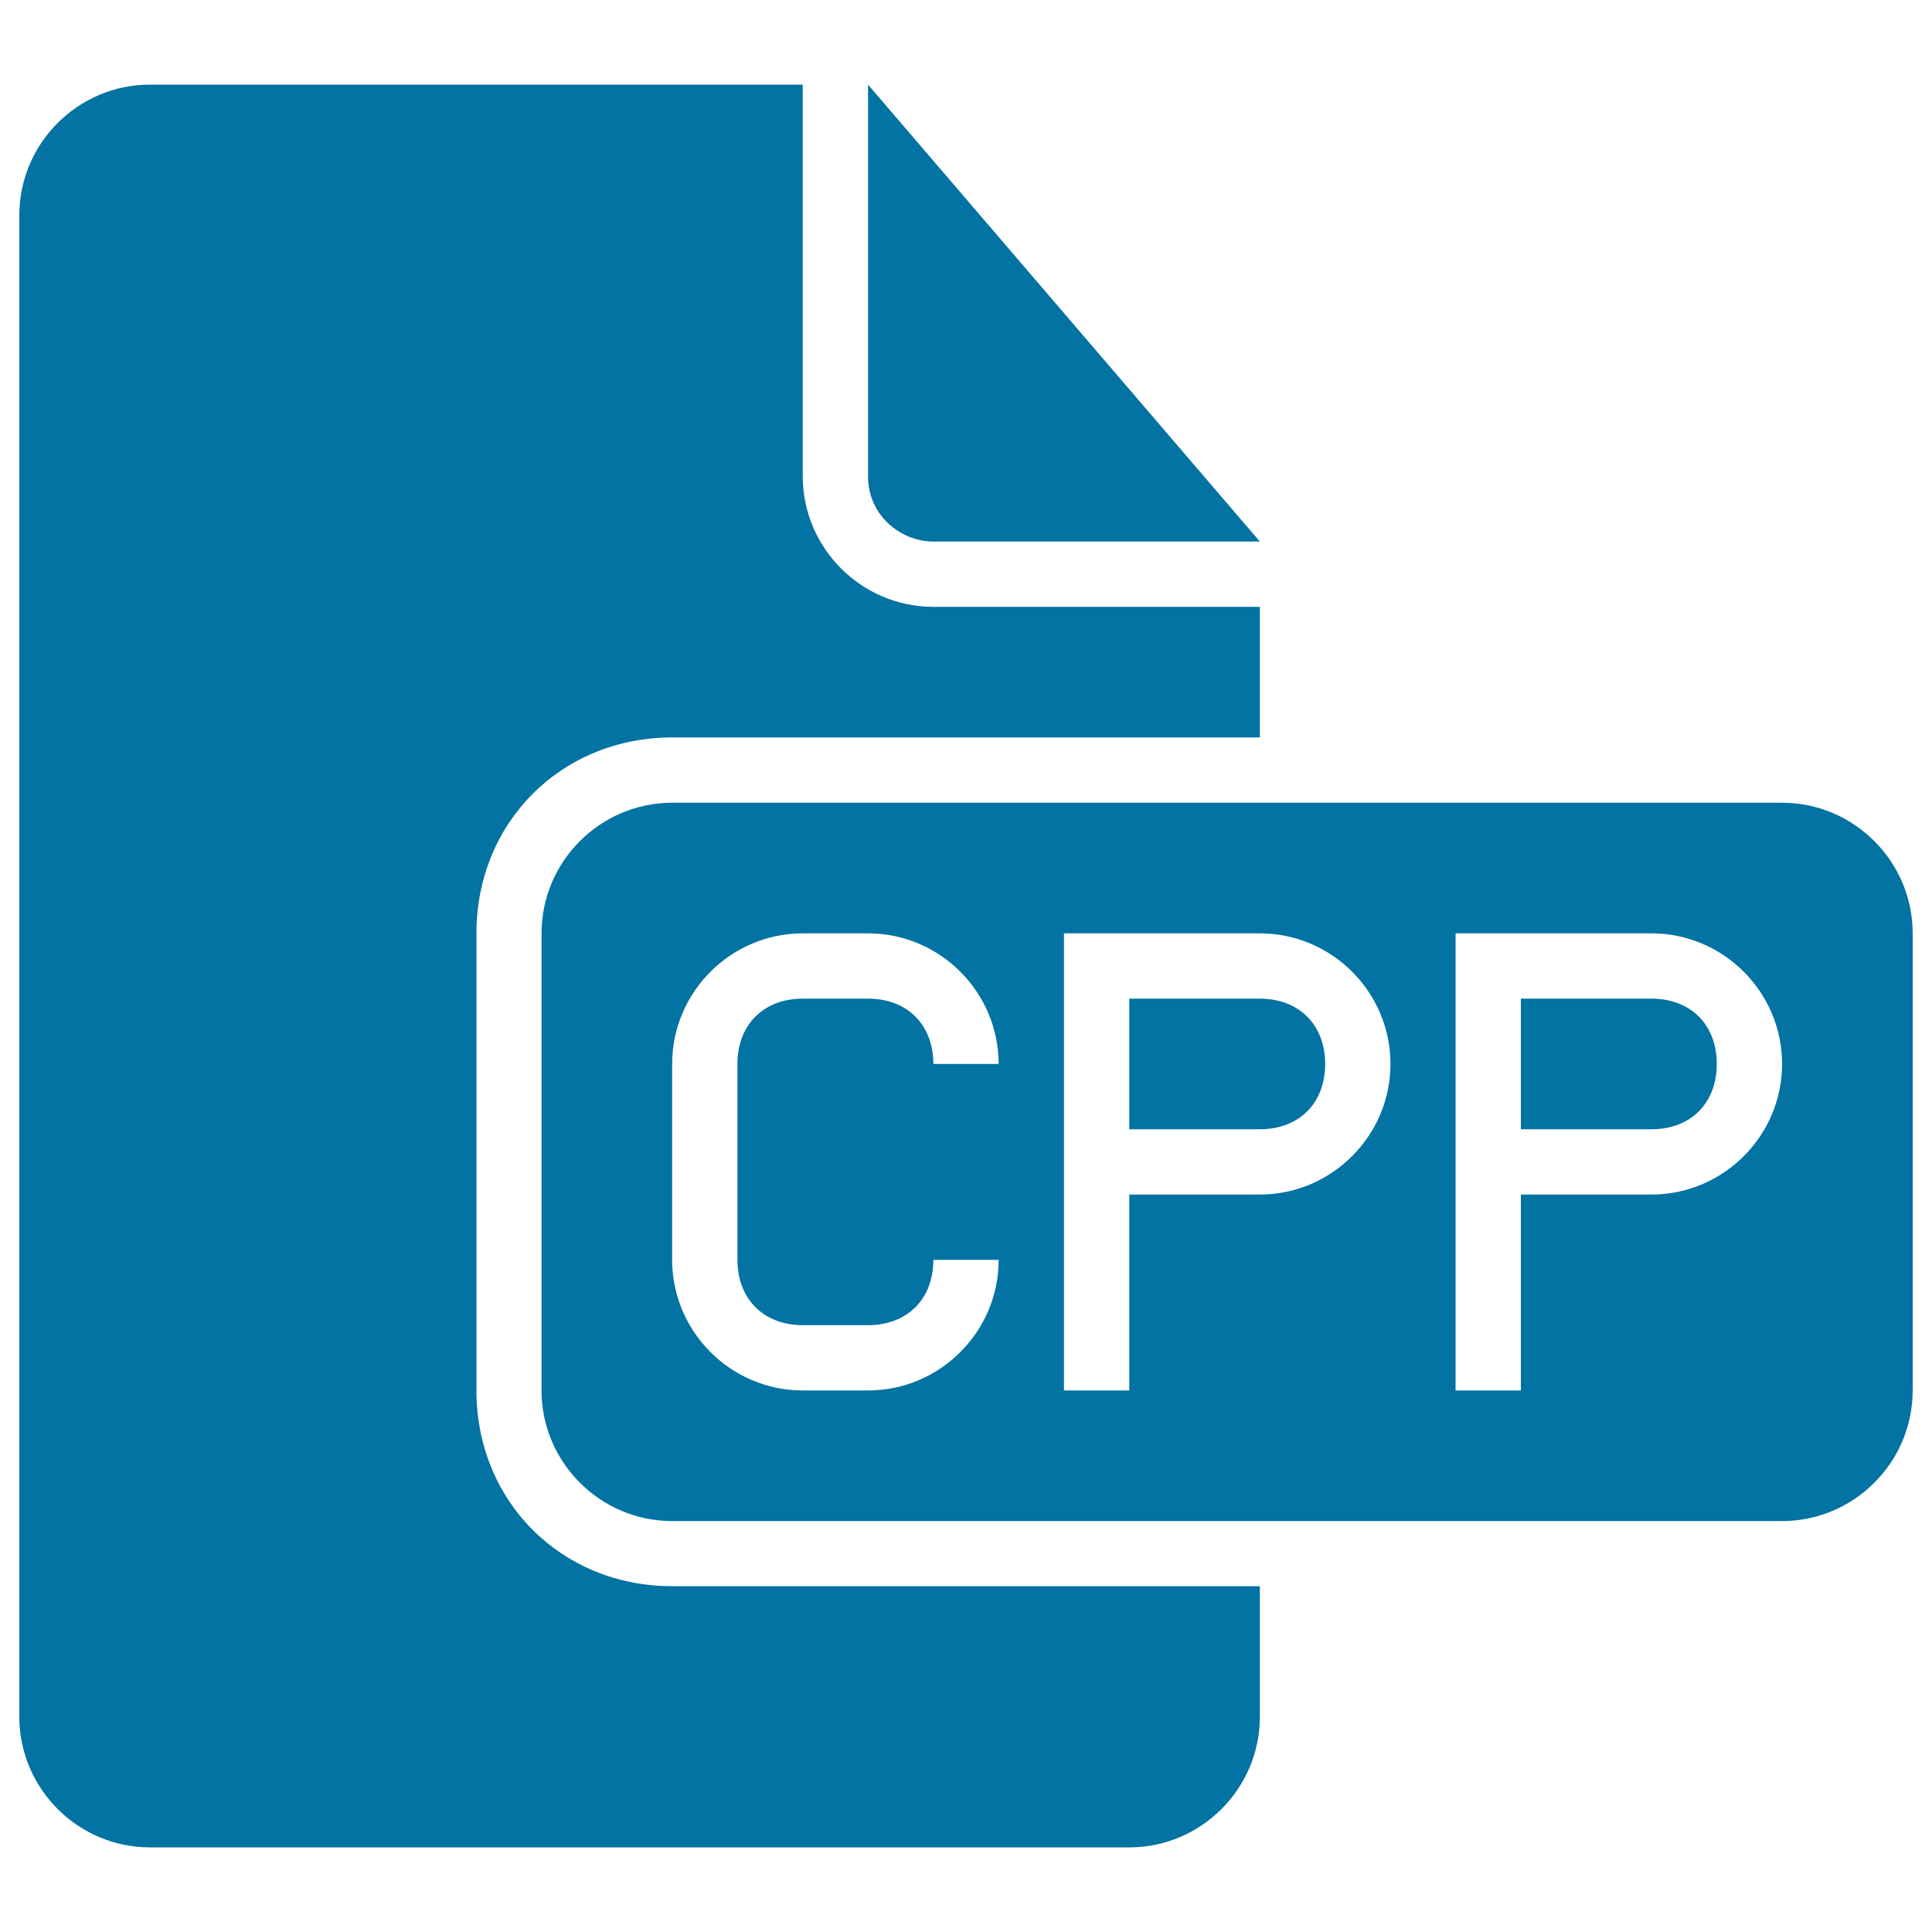 <svg xmlns="http://www.w3.org/2000/svg" viewBox="0 0 1000 1000" style="fill:#0273a2">
<title>Cpp Document Black Interface Symbol SVG icon</title>
<g><g><path d="M246.6,719.7V483.1c0-57.4,43.9-101.4,101.4-101.4h304.1v-67.6h-169c-37.2,0-67.6-30.4-67.6-67.6V43.8H77.6C40.4,43.8,10,74.2,10,111.4v777.2c0,37.2,30.4,67.6,67.6,67.6h506.9c37.2,0,67.6-30.4,67.6-67.6V821H347.9C290.5,821,246.6,777.1,246.6,719.7z"/><path d="M483.1,280.3h169L449.3,43.8v202.8C449.3,266.8,466.2,280.3,483.1,280.3z"/><path d="M652.1,516.9h-67.6v67.6h67.6c20.3,0,33.8-13.5,33.8-33.8S672.3,516.9,652.1,516.9z"/><path d="M922.4,415.5H347.9c-37.2,0-67.6,30.4-67.6,67.6v236.6c0,37.2,30.4,67.6,67.6,67.6h574.5c37.2,0,67.6-30.4,67.6-67.6V483.1C990,445.9,959.6,415.5,922.4,415.5z M415.5,685.9h33.8c20.3,0,33.8-13.5,33.8-33.8h33.8c0,37.2-30.4,67.6-67.6,67.6h-33.8c-37.2,0-67.6-30.4-67.6-67.6V550.7c0-37.2,30.4-67.6,67.6-67.6h33.8c37.2,0,67.6,30.4,67.6,67.6h-33.8c0-20.3-13.5-33.8-33.8-33.8h-33.8c-20.3,0-33.8,13.5-33.8,33.8v101.4C381.7,672.3,395.2,685.9,415.5,685.9z M652.1,618.3h-67.6v101.4h-33.8v-169v-67.6h101.4c37.2,0,67.6,30.4,67.6,67.6S689.2,618.3,652.1,618.3z M854.8,618.3h-67.6v101.4h-33.8v-169v-67.6h101.4c37.2,0,67.6,30.4,67.6,67.6S892,618.3,854.8,618.3z"/><path d="M854.8,516.9h-67.6v67.6h67.6c20.3,0,33.8-13.5,33.8-33.8S875.1,516.9,854.8,516.9z"/></g></g>
</svg>
